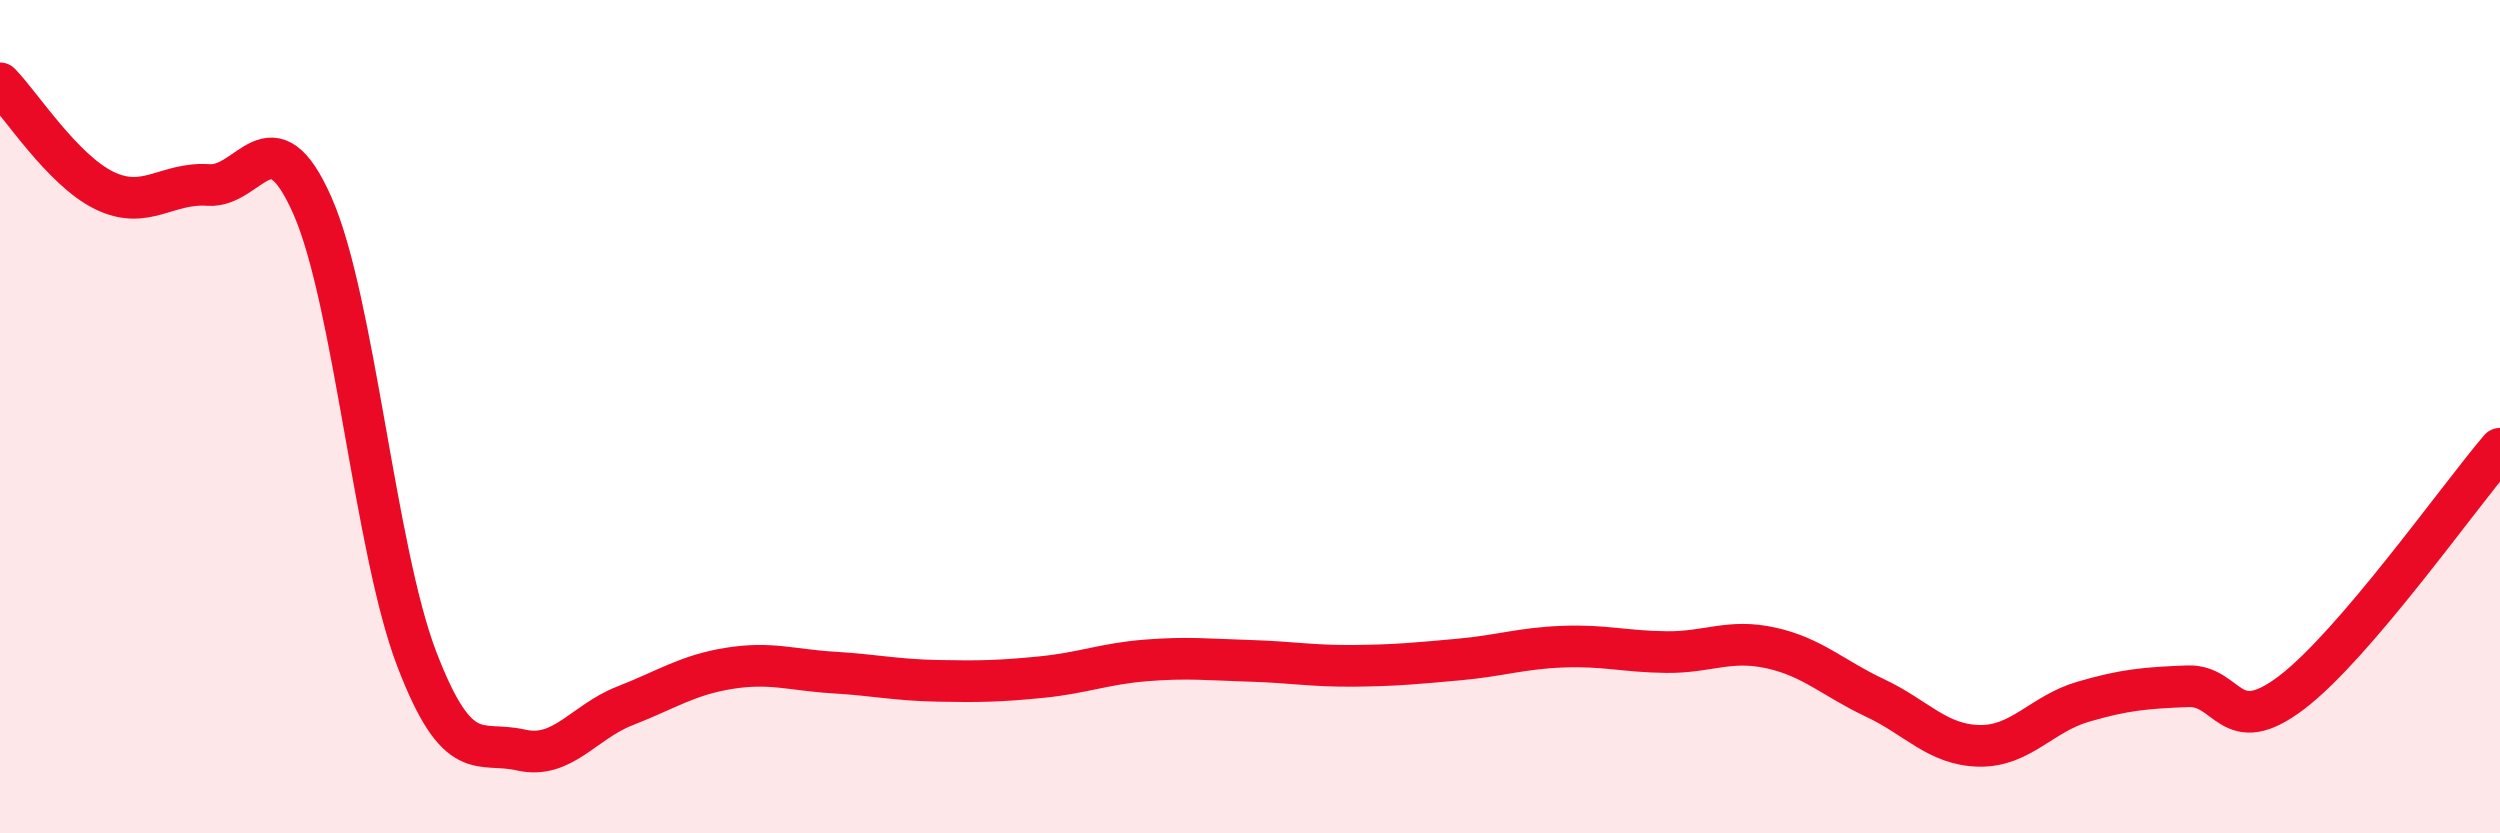 
    <svg width="60" height="20" viewBox="0 0 60 20" xmlns="http://www.w3.org/2000/svg">
      <path
        d="M 0,2 C 0.5,2.51 1.5,4.08 2.5,4.57 C 3.5,5.06 4,4.37 5,4.44 C 6,4.51 6.5,2.67 7.5,4.94 C 8.5,7.21 9,13.2 10,15.81 C 11,18.42 11.5,17.77 12.5,18 C 13.5,18.23 14,17.33 15,16.94 C 16,16.55 16.5,16.2 17.5,16.04 C 18.5,15.88 19,16.08 20,16.14 C 21,16.2 21.5,16.32 22.5,16.34 C 23.5,16.36 24,16.35 25,16.25 C 26,16.15 26.5,15.93 27.5,15.85 C 28.5,15.77 29,15.83 30,15.86 C 31,15.89 31.5,15.99 32.5,15.98 C 33.5,15.97 34,15.92 35,15.83 C 36,15.74 36.5,15.56 37.5,15.52 C 38.5,15.48 39,15.64 40,15.65 C 41,15.66 41.5,15.33 42.5,15.55 C 43.5,15.77 44,16.28 45,16.75 C 46,17.22 46.5,17.88 47.5,17.9 C 48.5,17.92 49,17.13 50,16.84 C 51,16.55 51.5,16.51 52.5,16.47 C 53.5,16.43 53.5,17.76 55,16.62 C 56.5,15.48 59,11.94 60,10.77L60 20L0 20Z"
        fill="#EB0A25"
        opacity="0.1"
        stroke-linecap="round"
        stroke-linejoin="round"
      />
      <path
        d="M 0,2 C 0.5,2.51 1.5,4.08 2.5,4.57 C 3.5,5.06 4,4.37 5,4.44 C 6,4.51 6.5,2.67 7.5,4.94 C 8.5,7.21 9,13.2 10,15.81 C 11,18.42 11.5,17.77 12.5,18 C 13.5,18.23 14,17.33 15,16.94 C 16,16.55 16.5,16.2 17.5,16.04 C 18.5,15.88 19,16.08 20,16.14 C 21,16.2 21.5,16.32 22.5,16.34 C 23.5,16.36 24,16.35 25,16.25 C 26,16.15 26.5,15.93 27.5,15.85 C 28.5,15.77 29,15.83 30,15.86 C 31,15.89 31.5,15.99 32.5,15.98 C 33.5,15.97 34,15.92 35,15.83 C 36,15.74 36.5,15.56 37.5,15.52 C 38.5,15.48 39,15.64 40,15.65 C 41,15.66 41.5,15.33 42.5,15.55 C 43.5,15.77 44,16.28 45,16.75 C 46,17.22 46.5,17.88 47.5,17.9 C 48.5,17.92 49,17.13 50,16.84 C 51,16.55 51.5,16.51 52.5,16.47 C 53.5,16.43 53.5,17.76 55,16.62 C 56.5,15.48 59,11.94 60,10.77"
        stroke="#EB0A25"
        stroke-width="1"
        fill="none"
        stroke-linecap="round"
        stroke-linejoin="round"
      />
    </svg>
  
